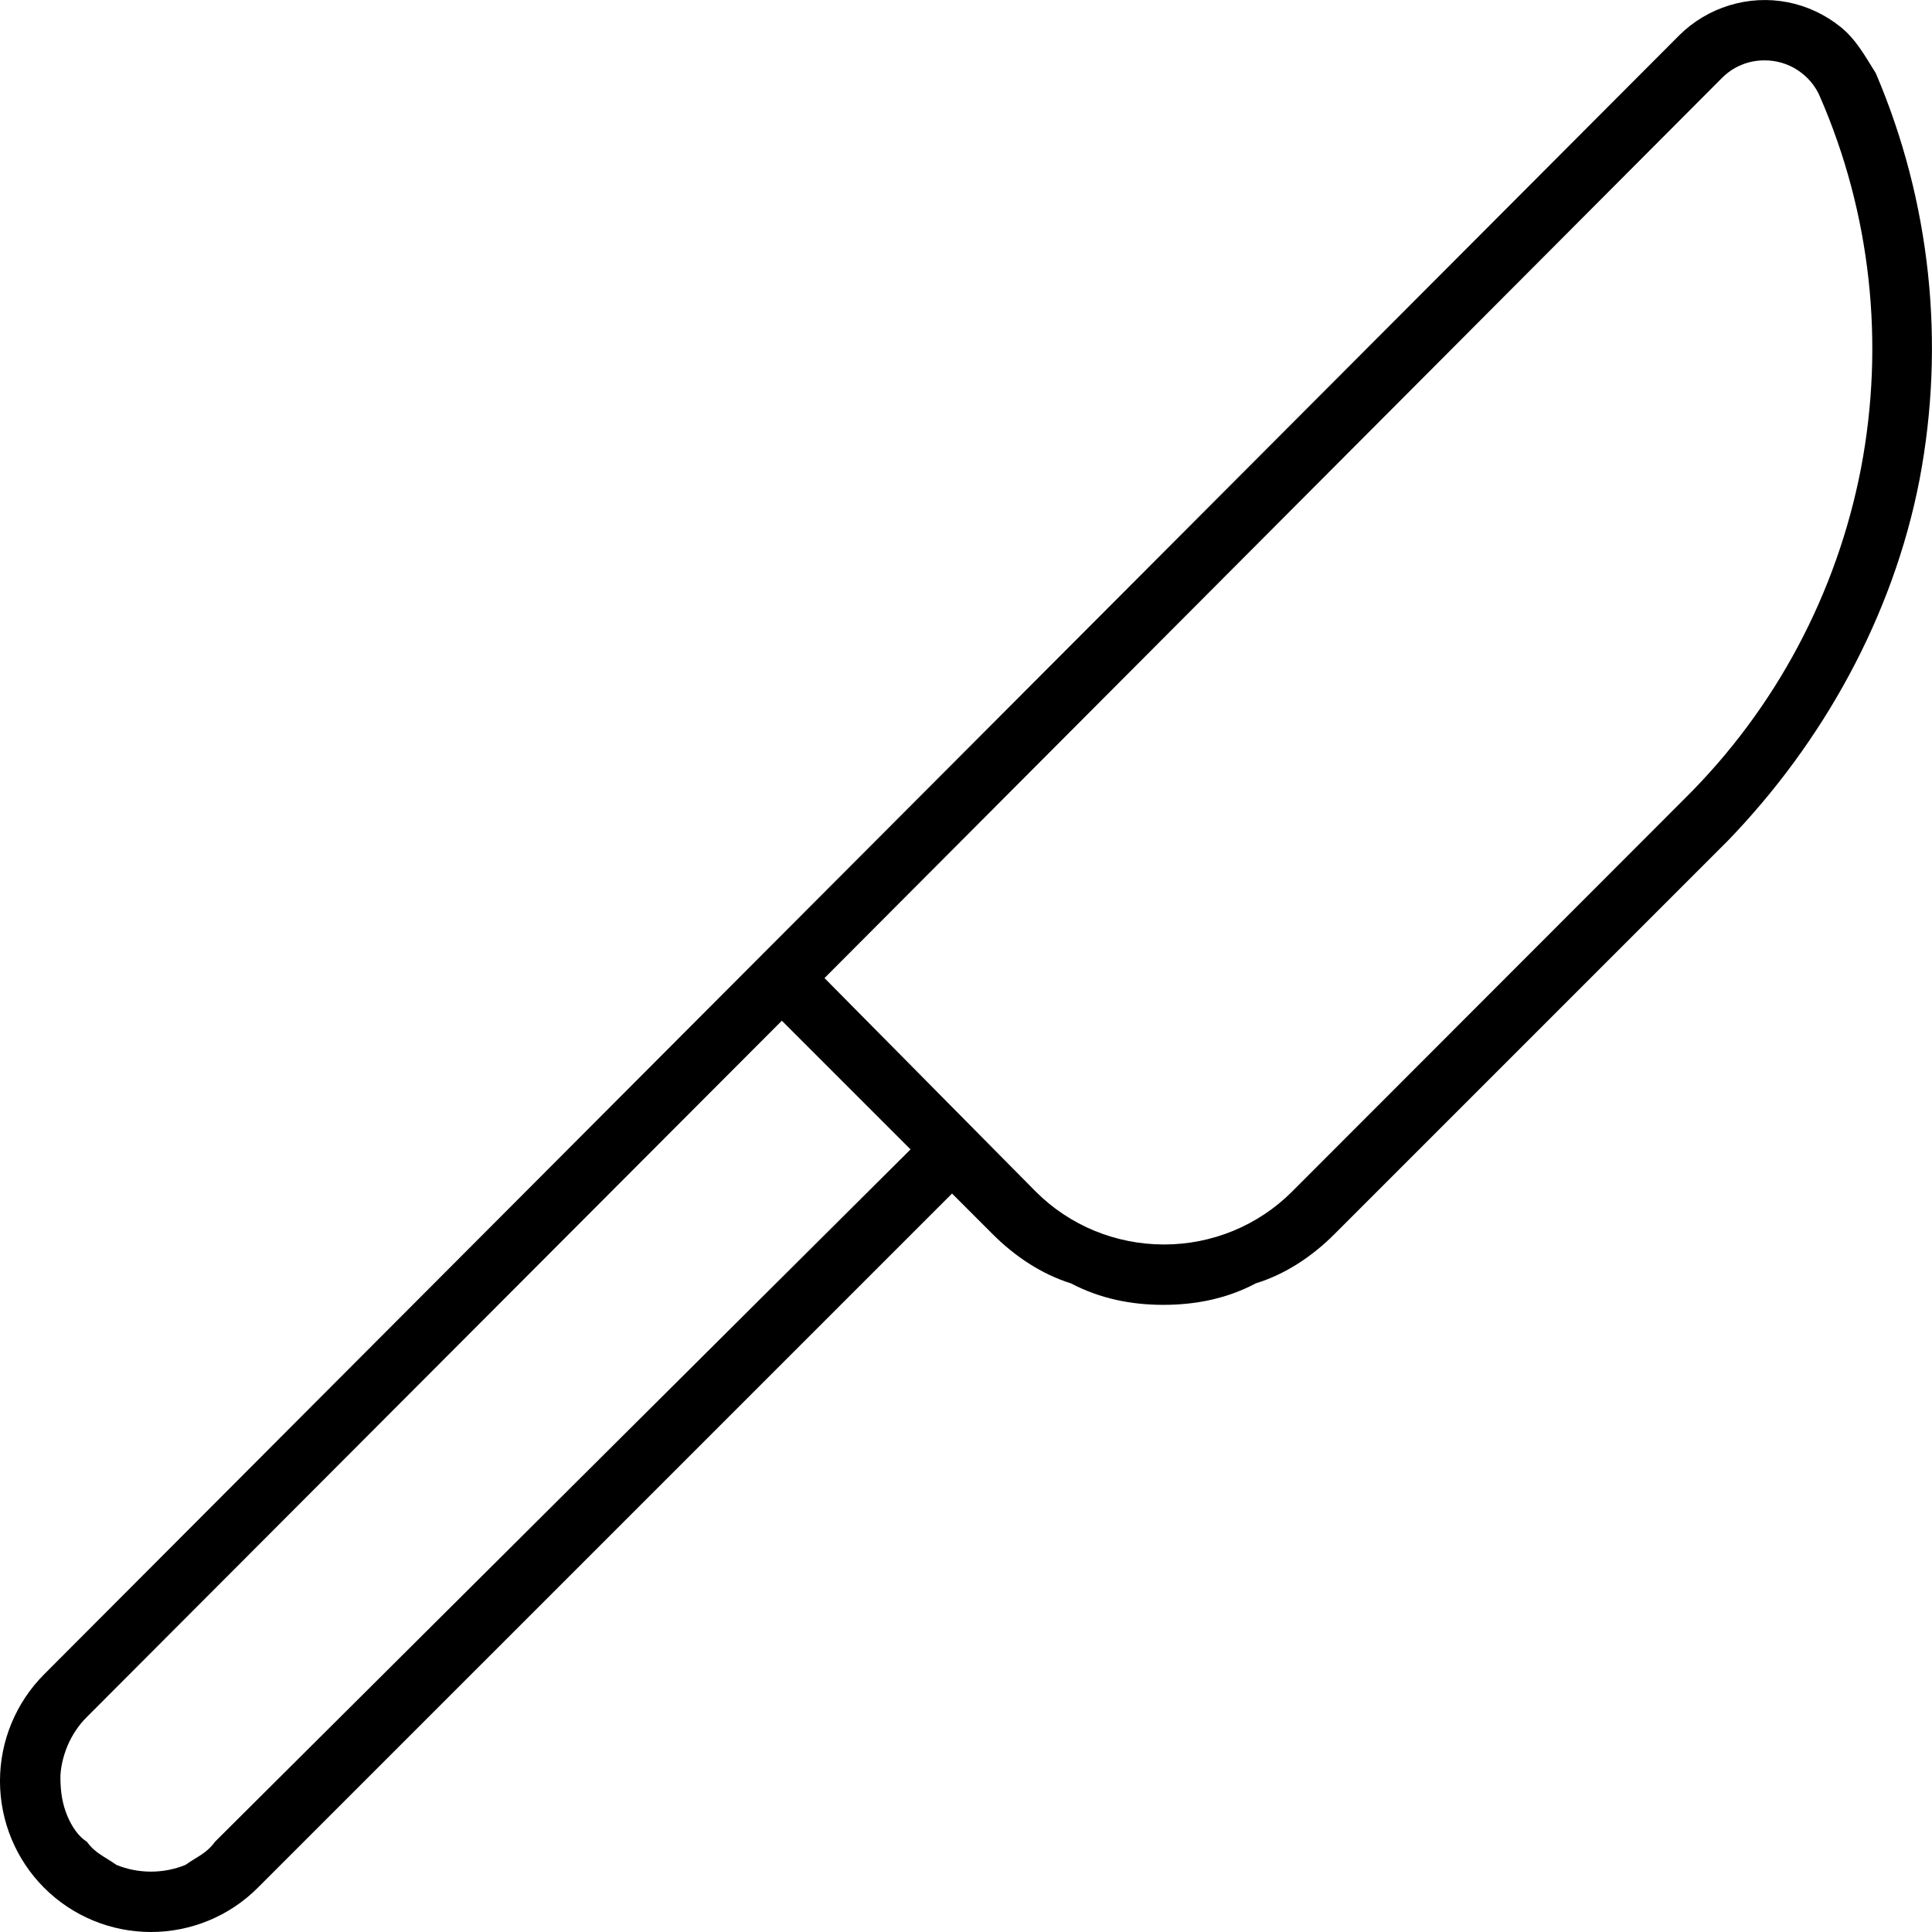 <svg xmlns="http://www.w3.org/2000/svg" viewBox="0 0 512 512"><!--! Font Awesome Pro 6.0.0 by @fontawesome - https://fontawesome.com License - https://fontawesome.com/license (Commercial License) Copyright 2022 Fonticons, Inc. --><path d="M508.7 127.1C501.7 163.3 483.1 196.7 457.9 222.8L353.6 327.1C347.7 333 340.6 337.7 332.8 340.1C325.1 344.2 316.7 345.8 308.3 345.8C299.9 345.8 291.6 344.2 283.8 340.1C276.1 337.7 269 333 263.1 327.1L252.3 316.3L68.29 500.3C60.79 507.8 50.61 512 40 512C29.39 512 19.22 507.8 11.71 500.3C4.211 492.8-.004 482.6-.004 472C-.004 461.4 4.211 451.2 11.71 443.7L445 9.377C448.7 5.68 453.3 2.947 458.3 1.414C463.3-.119 468.6-.404 473.7 .585C478.8 1.573 483.6 3.804 487.7 7.083C491.8 10.36 494.1 14.59 497.1 19.39C511.6 53.33 515.6 90.84 508.7 127.1L508.7 127.1zM241.3 304.6L207.2 270.5L23.04 455C20.81 457.2 19.04 459.9 17.83 462.8C16.63 465.7 16.01 468.8 16.01 471.1C16.01 475.1 16.63 478.3 17.83 481.2C19.04 484.1 20.81 486.7 23.04 488.1C25.27 491.2 27.91 492.1 30.82 494.2C33.73 495.4 36.85 496 40 496C43.15 496 46.27 495.4 49.18 494.2C52.09 492.1 54.74 491.2 56.96 488.1L241.3 304.6zM493.2 124C499.5 90.89 495.8 56.58 482.3 25.6C481.1 22.73 479 20.3 476.4 18.59C473.8 16.88 470.7 15.98 467.6 16C465.5 15.99 463.4 16.4 461.5 17.2C459.5 18.01 457.8 19.2 456.3 20.7L218.5 259.2L274.5 315.8C283.5 324.8 295.7 329.8 308.5 329.8C321.2 329.8 333.4 324.8 342.4 315.8L446.6 211.5C470.6 187.7 486.8 157.2 493.2 124z"/></svg>
